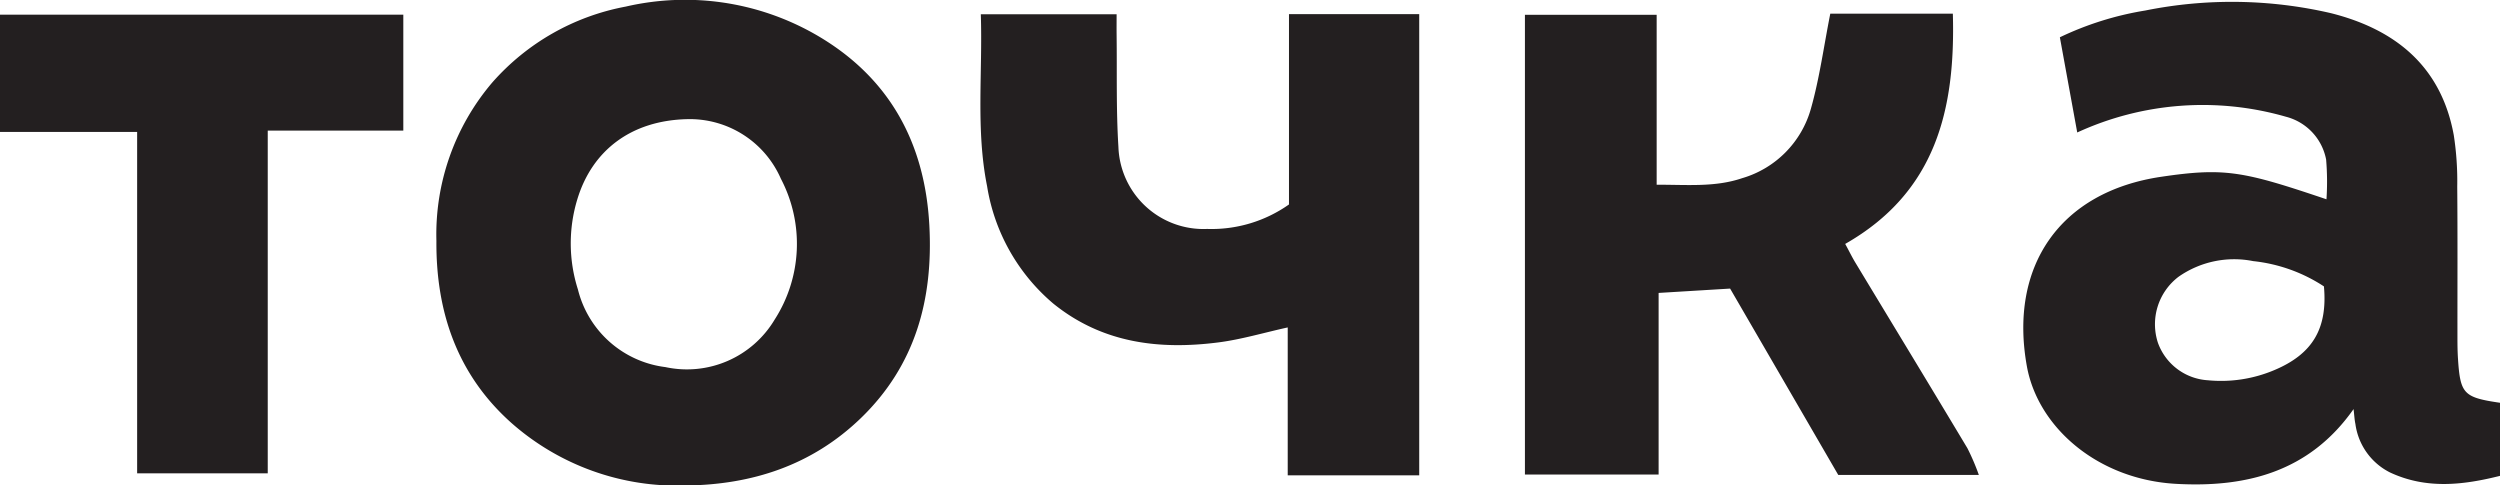 <svg xmlns="http://www.w3.org/2000/svg" width="206" height="40" viewBox="0 0 206 40">
  <defs>
    <style>
      .cls-1 {
        fill: #231f20;
        fill-rule: evenodd;
      }
    </style>
  </defs>
  <path class="cls-1" d="M56.6,9.819h0c-4.583.112-7.8,2.562-9.026,6.594a12.487,12.487,0,0,0,.046,7.436,8.511,8.511,0,0,0,7.21,6.4,8.418,8.418,0,0,0,9-3.912,11.545,11.545,0,0,0,.514-11.61A8.19,8.19,0,0,0,56.6,9.819M56.469,40.006a20.635,20.635,0,0,1-14.309-5.138c-4.477-3.979-6.245-9.157-6.2-15.026a19.3,19.3,0,0,1,4.6-13.04A19.382,19.382,0,0,1,51.557.544,21.65,21.65,0,0,1,67.1,2.786c6.1,3.459,9.106,8.879,9.478,15.78,0.327,6.068-1.134,11.536-5.657,15.9C66.907,38.334,61.982,39.948,56.469,40.006ZM191.493,23.6h0a13.131,13.131,0,0,0-5.831-2.084A7.99,7.99,0,0,0,179.52,22.8a4.911,4.911,0,0,0-1.705,5.451,4.679,4.679,0,0,0,4.115,3.083,11.249,11.249,0,0,0,5.492-.845c3.147-1.328,4.379-3.426,4.071-6.883m0.208-7.183a21.874,21.874,0,0,0-.028-3.273,4.515,4.515,0,0,0-3.323-3.534,24.748,24.748,0,0,0-17.186,1.3c-0.489-2.678-.957-5.246-1.431-7.844A25.871,25.871,0,0,1,176.762.868a36.122,36.122,0,0,1,15.3.215c5.341,1.341,9.091,4.4,10.126,10.034a24.809,24.809,0,0,1,.288,4.26c0.036,4.171.013,8.342,0.017,12.514,0,0.548.008,1.1,0.043,1.645,0.189,2.925.453,3.21,3.468,3.654v6.02c-2.976.745-6.034,1.136-9.061-.277a5.254,5.254,0,0,1-2.858-4c-0.075-.347-0.09-0.708-0.152-1.224-3.652,5.2-8.88,6.481-14.629,6.16-6.438-.358-11.38-4.642-12.291-9.695-1.481-8.224,2.707-14.367,11.063-15.606C183.357,13.786,184.87,14.118,191.7,16.421ZM142.56,23.779l-5.89.358V39.1H125.654V1.222h10.855v14c2.492-.01,4.789.222,7.034-0.537a8.306,8.306,0,0,0,5.68-5.743c0.708-2.508,1.057-5.115,1.592-7.814h10.1c0.218,7.807-1.346,14.685-8.871,18.971,0.3,0.546.53,1.024,0.8,1.478,3.091,5.119,6.2,10.229,9.271,15.357a18.459,18.459,0,0,1,.941,2.2H151.472c-2.934-5.056-5.926-10.212-8.912-15.357M106.213,1.165h10.731v38H106.108V26.98c-1.993.441-3.819,0.989-5.686,1.231-4.919.637-9.6,0.058-13.616-3.184a15.963,15.963,0,0,1-5.47-9.688c-0.935-4.656-.358-9.377-0.517-14.162h11.19c0,0.551-.006,1.124,0,1.7,0.038,3.072-.043,6.153.148,9.216a7.014,7.014,0,0,0,7.312,6.772,11.069,11.069,0,0,0,6.743-2.018V1.165ZM22.062,39.005H11.3V10.873H0V1.211H33.233v9.55H22.062V39.005Z"/>
</svg>
